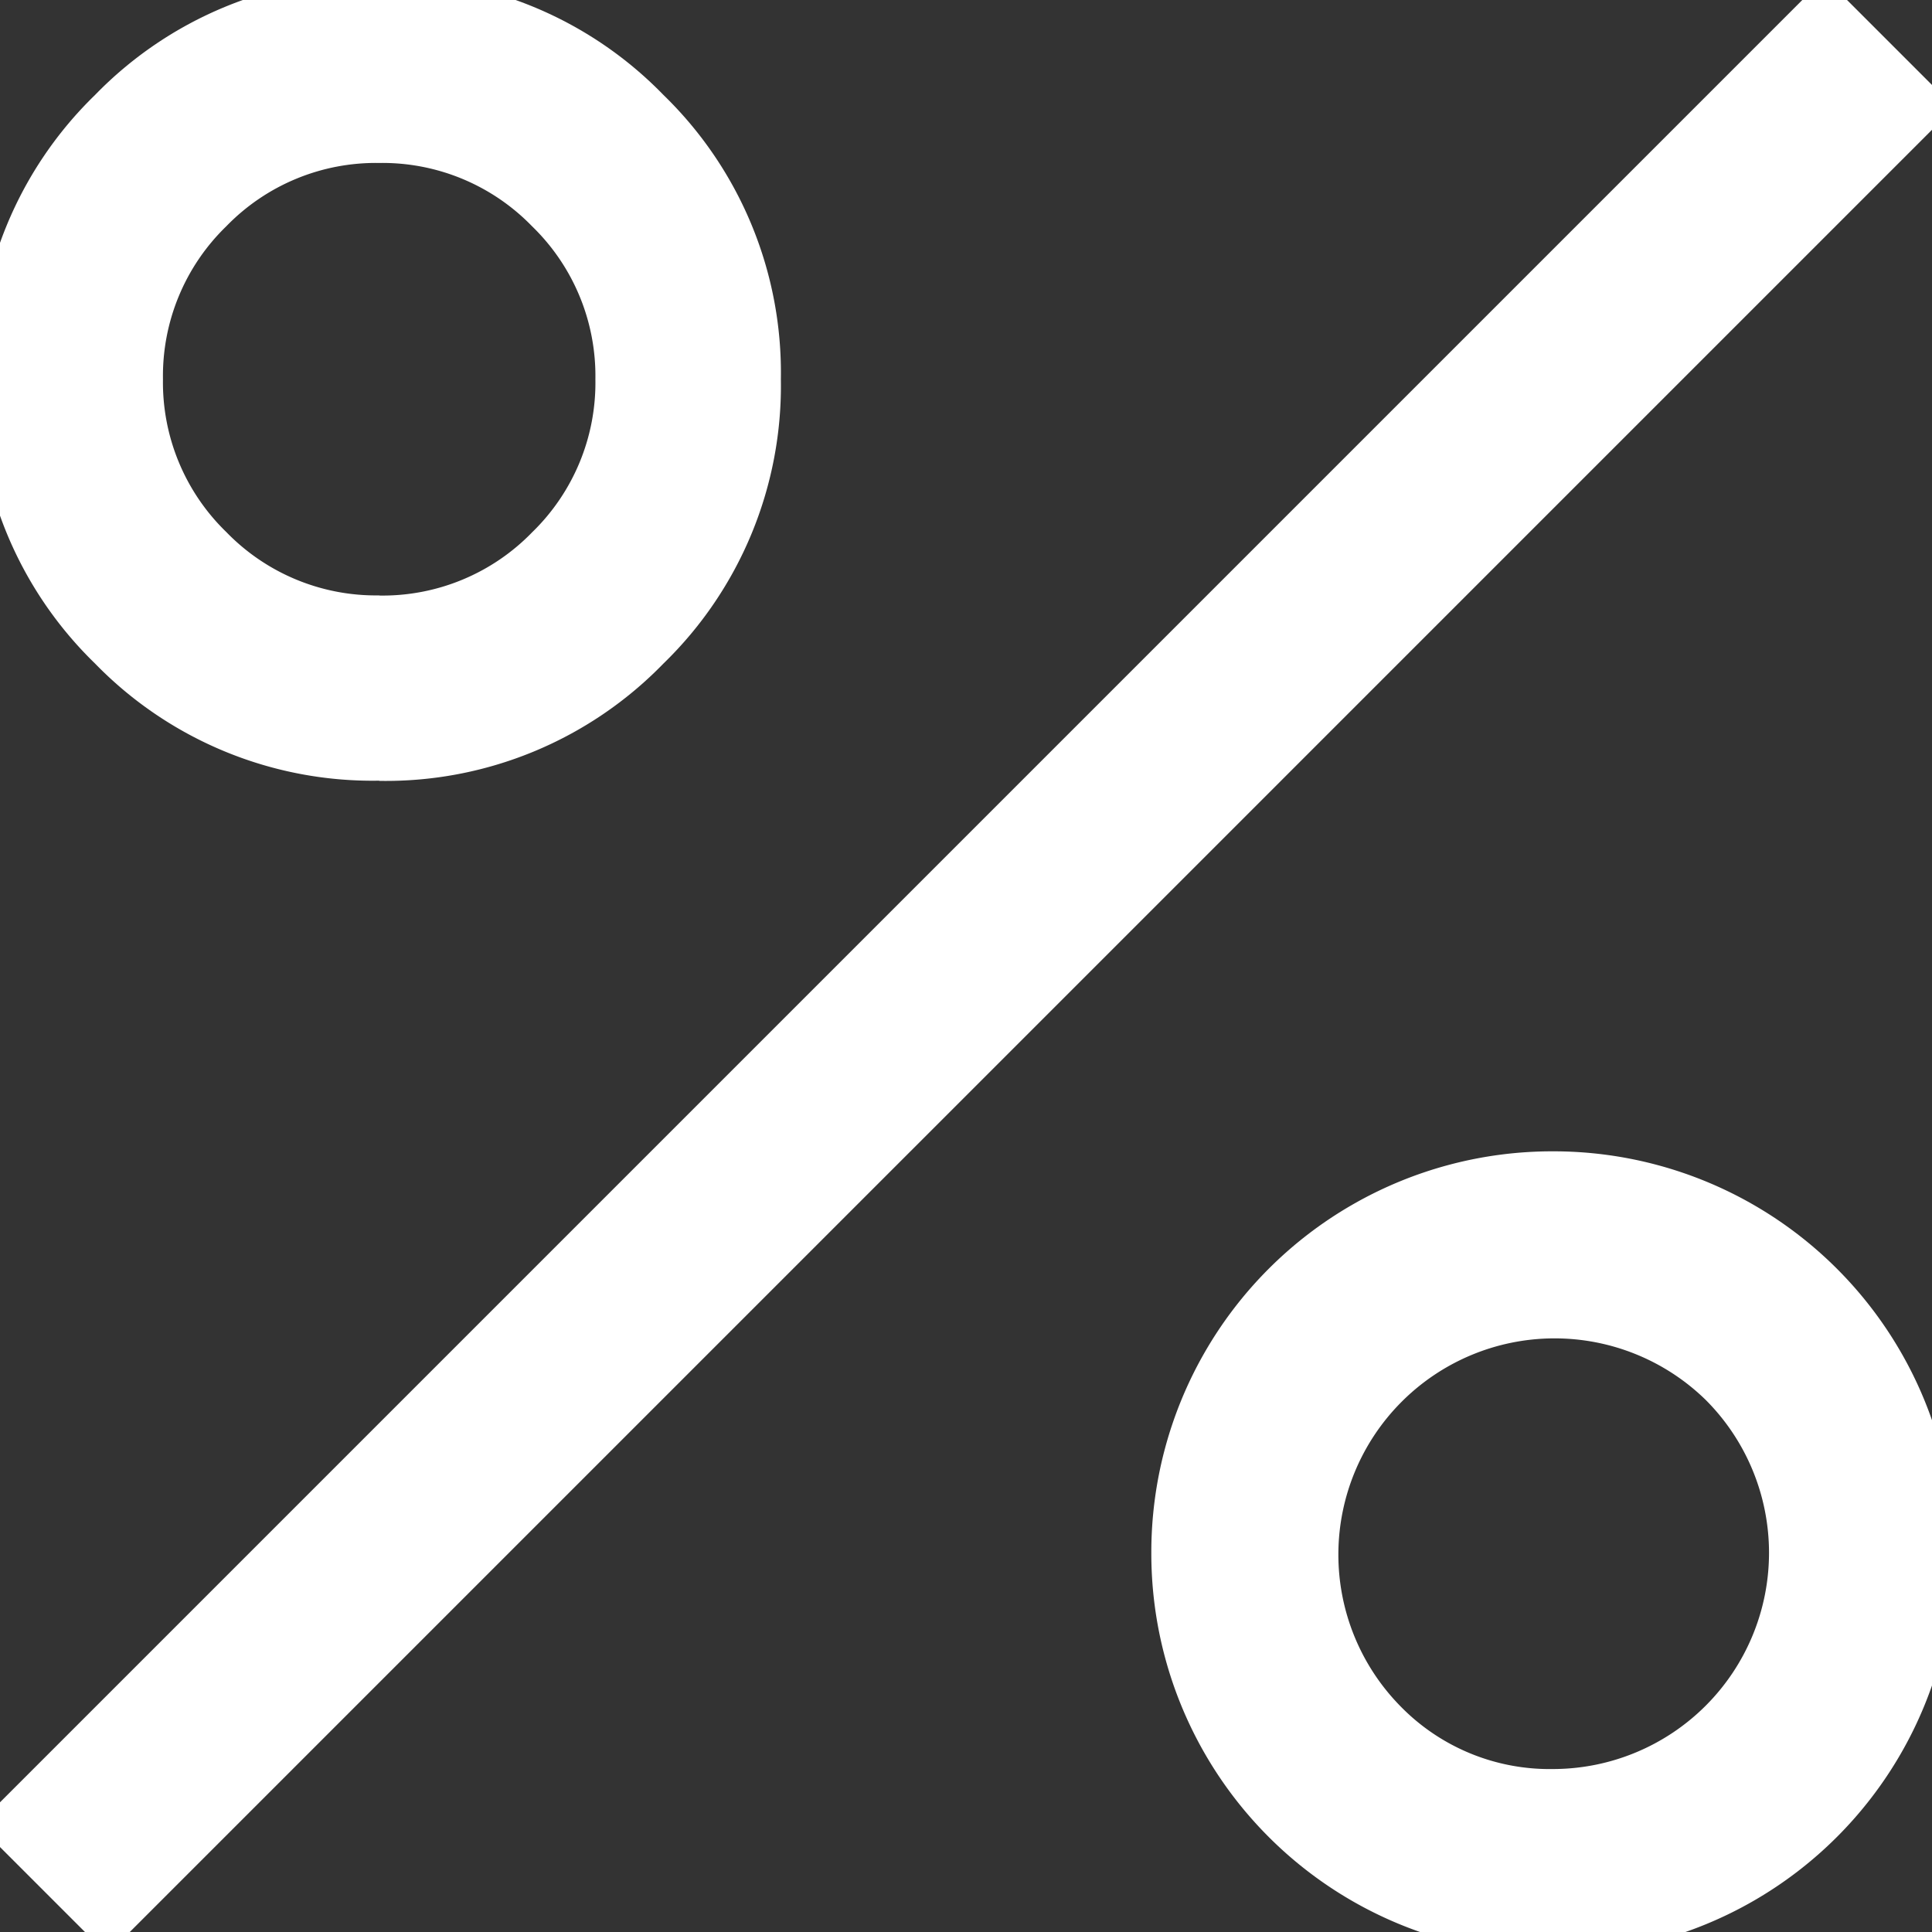 <?xml version="1.0" encoding="UTF-8"?> <svg xmlns="http://www.w3.org/2000/svg" xmlns:xlink="http://www.w3.org/1999/xlink" width="40" height="40" viewBox="0 0 40 40"><rect x="0" y="0" width="40" height="40" fill="#333333" stroke="none"/><defs><clipPath id="clip-path"><rect id="Rectangle_5901" data-name="Rectangle 5901" width="40" height="40" transform="translate(0.463 0.463)" fill="#fff"></rect></clipPath></defs><g id="percent" transform="translate(-0.463 -0.463)" clip-path="url(#clip-path)"><path id="Path_42035" data-name="Path 42035" d="M8.313,16.626A8.012,8.012,0,0,1,2.43,14.2,8.012,8.012,0,0,1,0,8.313,8.012,8.012,0,0,1,2.43,2.43,8.012,8.012,0,0,1,8.313,0,8.012,8.012,0,0,1,14.2,2.43a8.012,8.012,0,0,1,2.43,5.883A8.012,8.012,0,0,1,14.2,14.2a8.012,8.012,0,0,1-5.883,2.43m0-3.837a4.313,4.313,0,0,0,3.165-1.311A4.313,4.313,0,0,0,12.79,8.313a4.313,4.313,0,0,0-1.311-3.165A4.313,4.313,0,0,0,8.313,3.837,4.313,4.313,0,0,0,5.148,5.148,4.313,4.313,0,0,0,3.837,8.313a4.313,4.313,0,0,0,1.311,3.165A4.313,4.313,0,0,0,8.313,12.79m24.3,28.137A8.3,8.3,0,0,1,24.3,32.613,8.3,8.3,0,0,1,32.613,24.3a8.3,8.3,0,0,1,8.313,8.313,8.3,8.3,0,0,1-8.313,8.313m0-3.837a4.477,4.477,0,0,0,3.165-7.642,4.477,4.477,0,0,0-6.331,6.331,4.313,4.313,0,0,0,3.165,1.311M2.686,40.927,0,38.241,38.241,0l2.686,2.686Z" fill="#fff"></path></g></svg> 